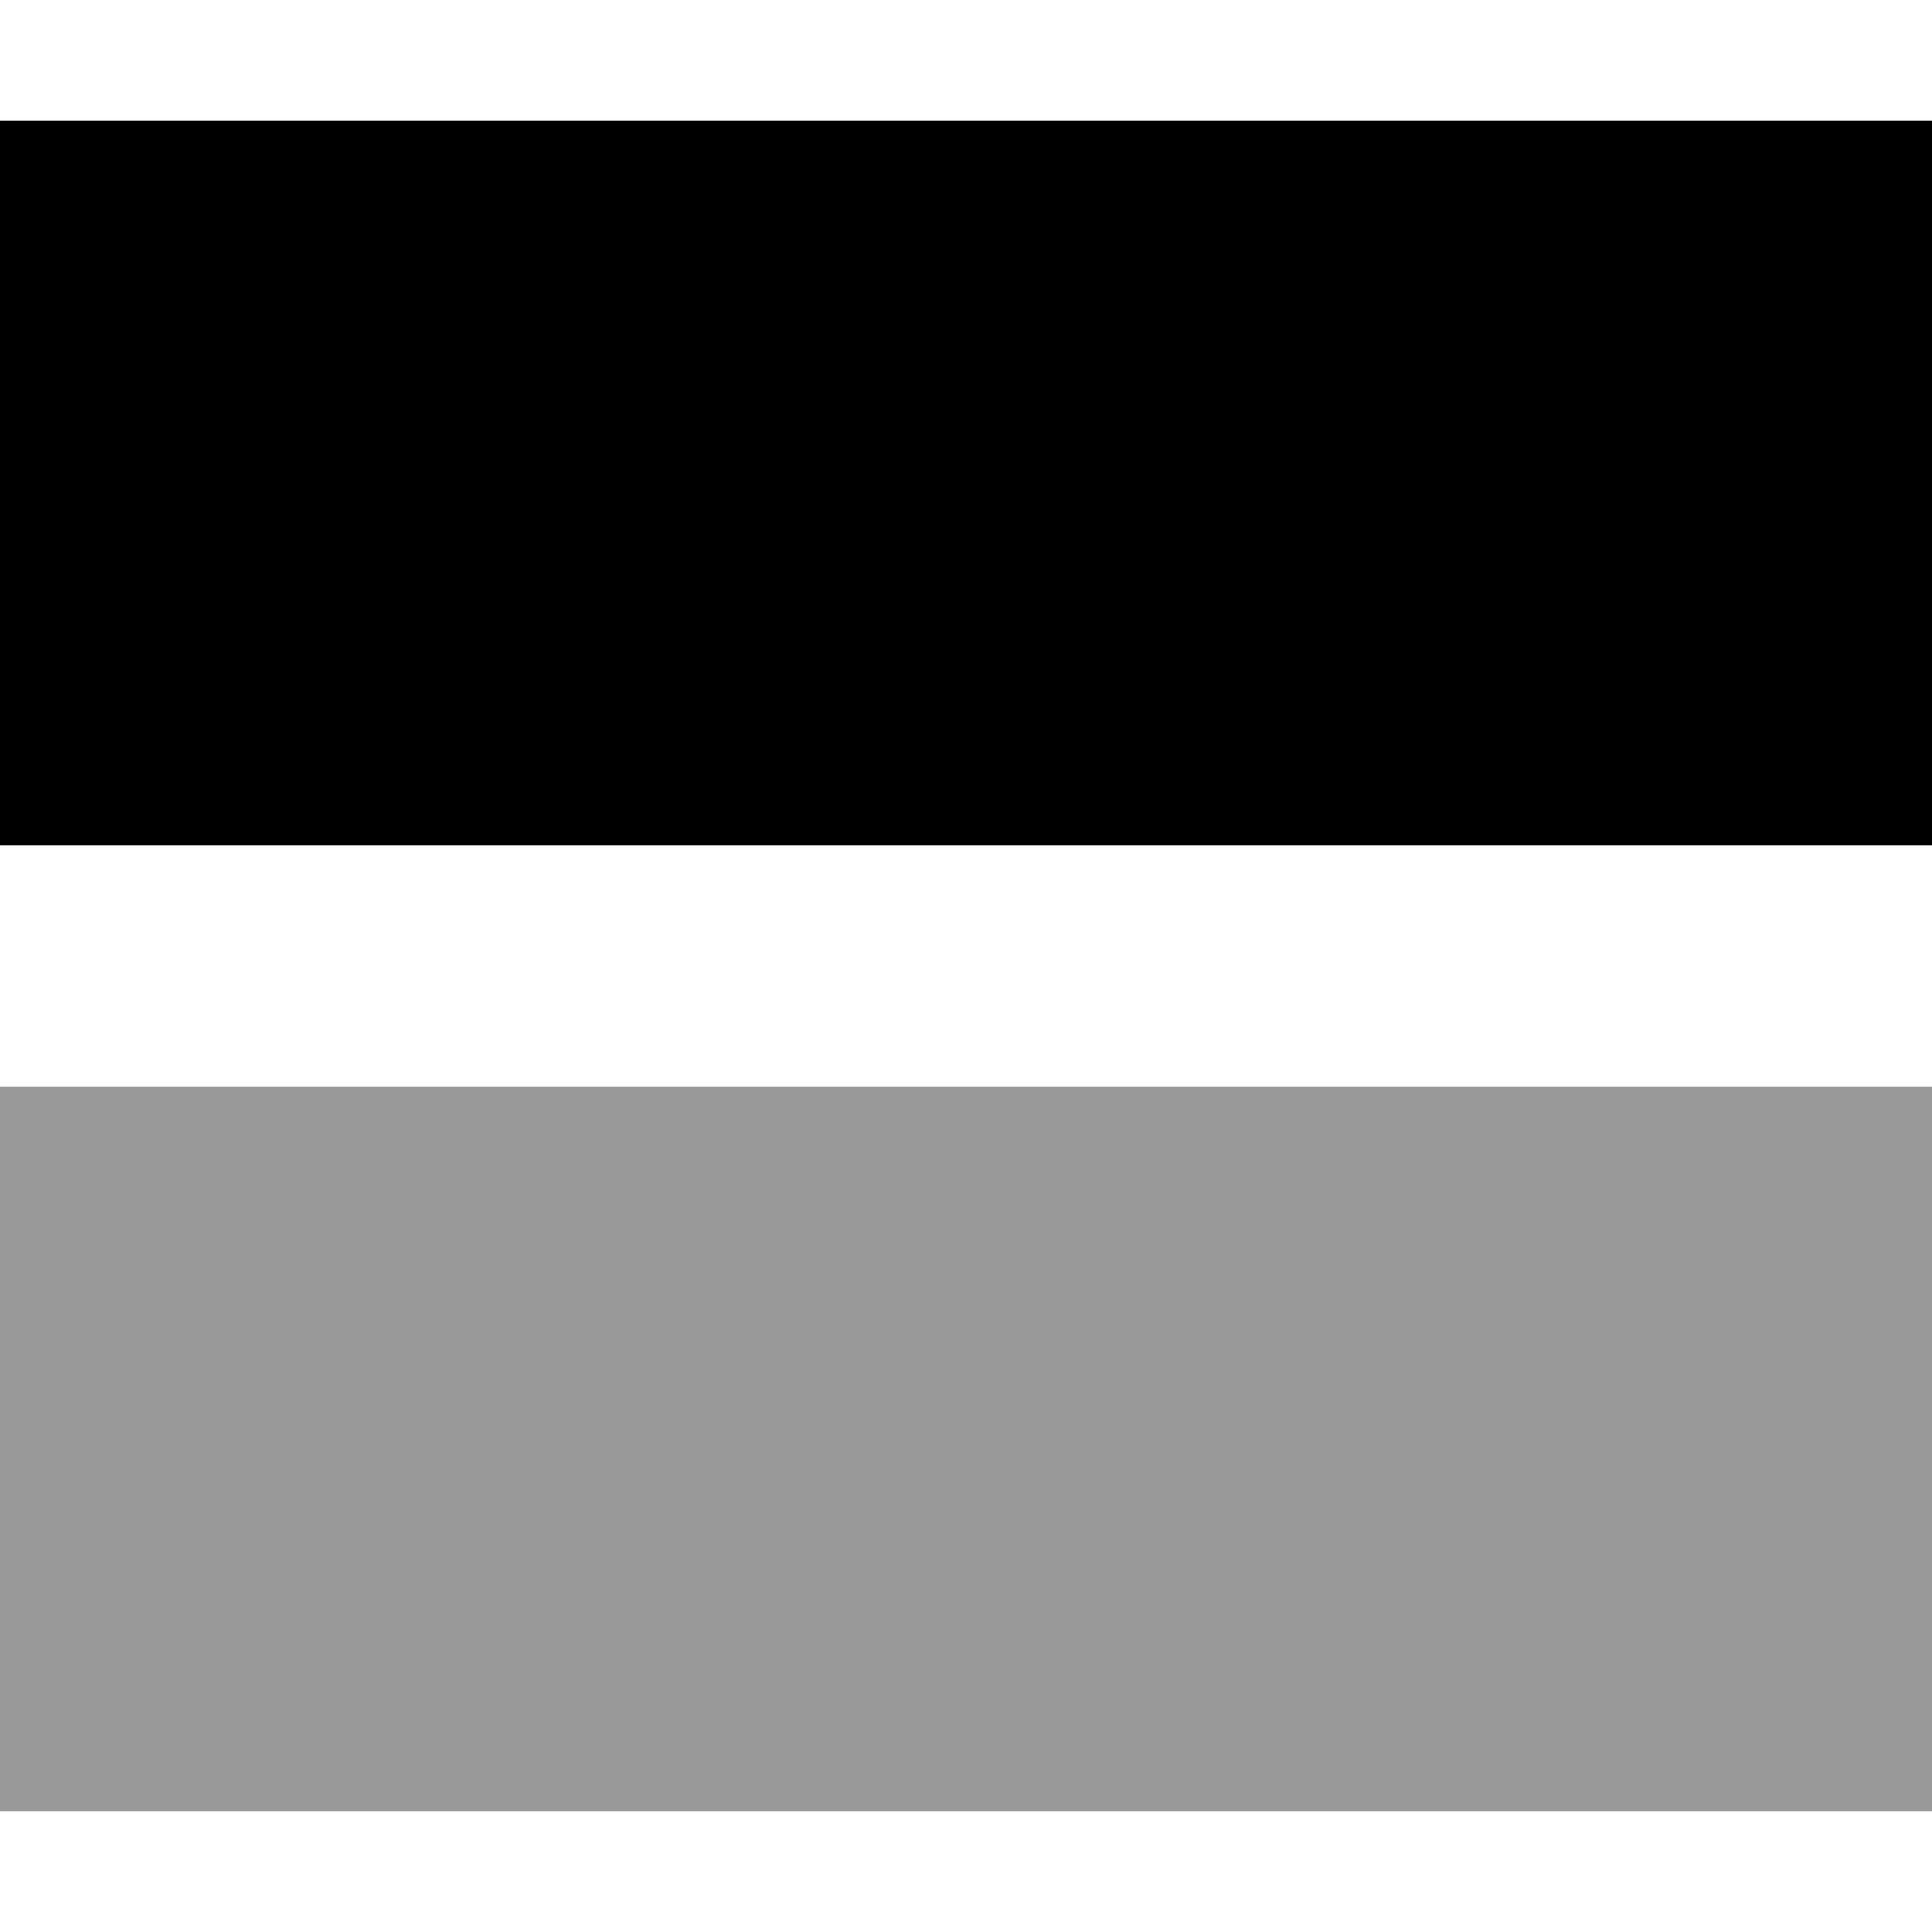 <svg xmlns="http://www.w3.org/2000/svg" viewBox="0 0 512 512"><!--! Font Awesome Pro 6.6.0 by @fontawesome - https://fontawesome.com License - https://fontawesome.com/license (Commercial License) Copyright 2024 Fonticons, Inc. --><path class="fa-secondary" style="fill:inherit;opacity:.4;" d="M0 288L0 480l512 0 0-192L0 288z"/><path class="fa-primary" style="fill:inherit;opacity:1;" d="M512 224V32L0 32 0 224l512 0z"/></svg>